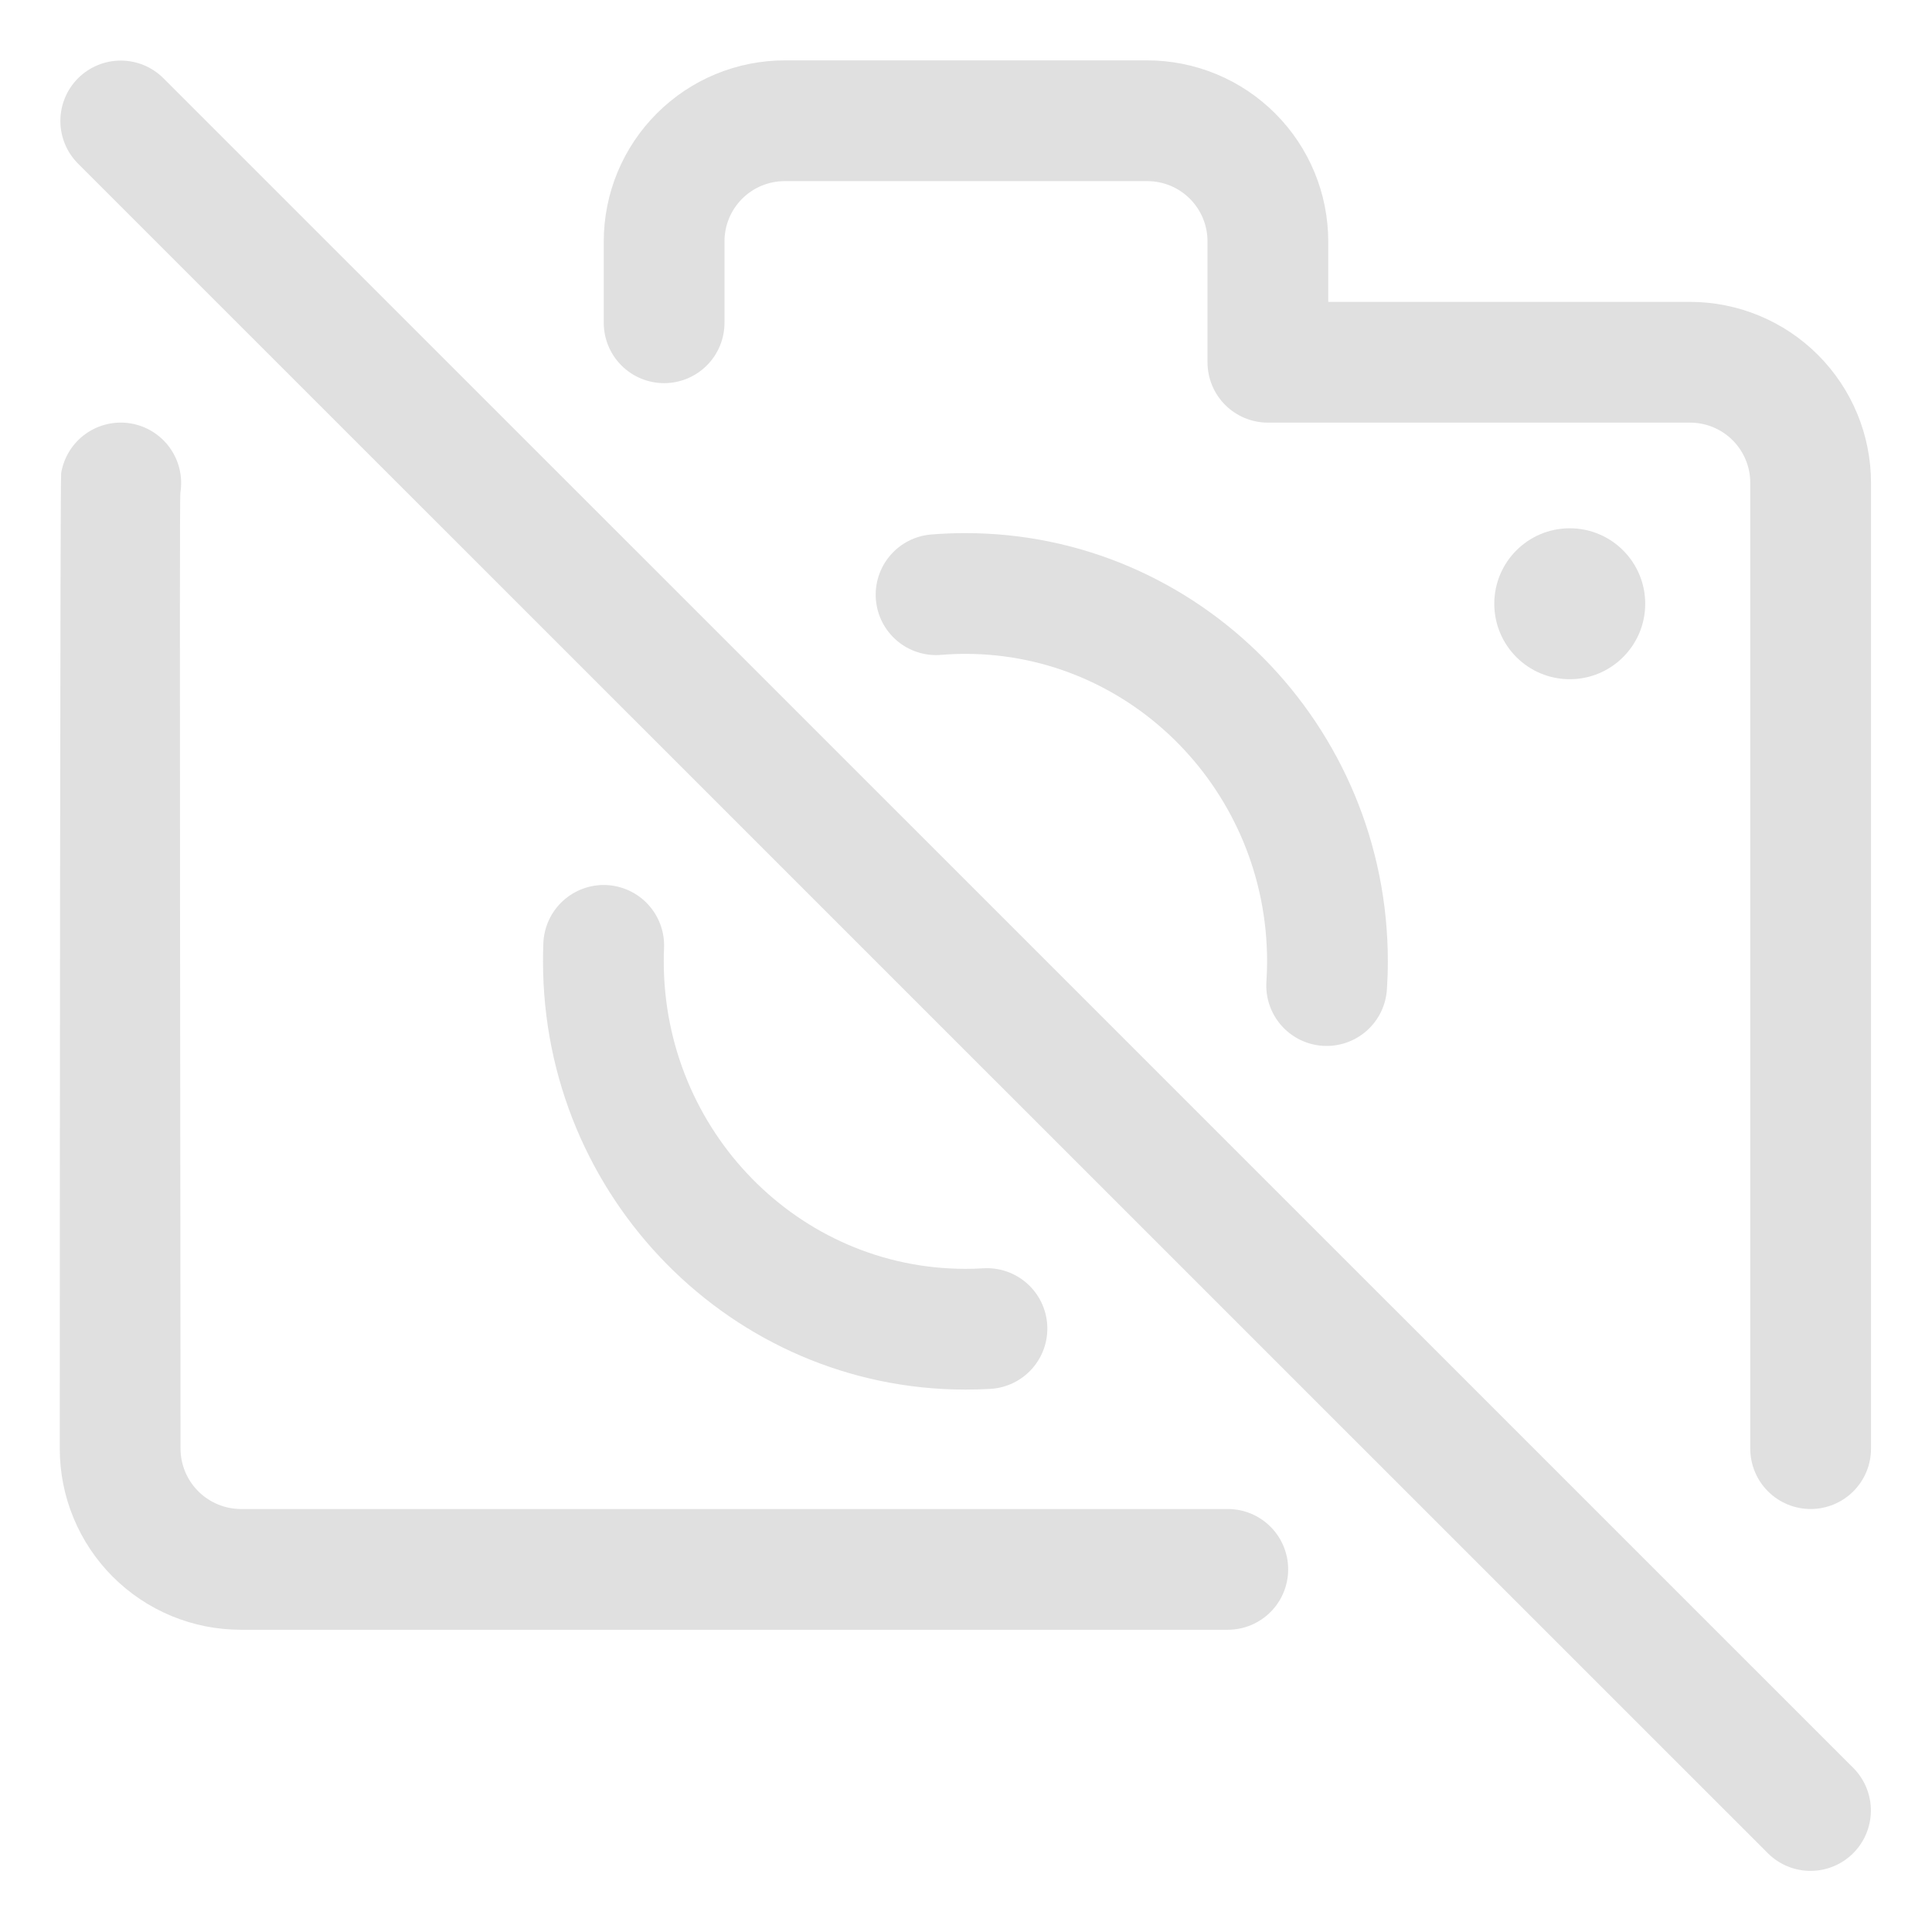 <svg width="130" height="130" viewBox="0 0 130 130" fill="none" xmlns="http://www.w3.org/2000/svg">
<path fill-rule="evenodd" clip-rule="evenodd" d="M5.253 11.013L119.003 124.747C119.769 125.487 120.795 125.897 121.86 125.887C122.926 125.878 123.945 125.451 124.698 124.698C125.451 123.944 125.878 122.926 125.888 121.86C125.897 120.795 125.487 119.769 124.747 119.003L10.997 5.265C10.235 4.503 9.201 4.076 8.124 4.076C7.046 4.076 6.013 4.505 5.251 5.267C4.489 6.029 4.061 7.063 4.062 8.141C4.062 9.218 4.491 10.252 5.253 11.013ZM4.115 31.838C4.046 32.273 4.022 81.754 4.022 97.476C4.021 99.076 4.335 100.662 4.948 102.141C5.56 103.62 6.457 104.964 7.589 106.096C8.721 107.228 10.065 108.125 11.544 108.738C13.023 109.35 14.609 109.664 16.209 109.663H82.615C83.692 109.663 84.726 109.235 85.488 108.473C86.25 107.711 86.678 106.678 86.678 105.601C86.678 104.523 86.25 103.49 85.488 102.728C84.726 101.966 83.692 101.538 82.615 101.538H16.209C15.133 101.535 14.102 101.106 13.34 100.345C12.579 99.584 12.15 98.552 12.147 97.476C12.147 82.071 12.062 33.589 12.135 33.162C12.31 32.099 12.056 31.009 11.429 30.133C10.801 29.257 9.851 28.666 8.787 28.49C8.261 28.403 7.722 28.421 7.202 28.542C6.683 28.663 6.192 28.886 5.758 29.197C4.882 29.824 4.291 30.774 4.115 31.838ZM125.897 97.476V32.5C125.897 29.268 124.613 26.168 122.327 23.882C120.042 21.596 116.942 20.312 113.709 20.312H89.375V16.25C89.375 13.016 88.091 9.917 85.804 7.633C84.673 6.501 83.33 5.603 81.852 4.99C80.373 4.377 78.788 4.062 77.188 4.062H52.813C49.579 4.062 46.479 5.346 44.196 7.633C43.063 8.764 42.165 10.107 41.552 11.586C40.94 13.065 40.625 14.649 40.625 16.25V21.718C40.625 22.796 41.053 23.829 41.815 24.591C42.577 25.353 43.61 25.781 44.688 25.781C45.765 25.781 46.798 25.353 47.56 24.591C48.322 23.829 48.75 22.796 48.75 21.718V16.25C48.748 15.716 48.852 15.187 49.056 14.693C49.26 14.2 49.559 13.751 49.936 13.374C50.314 12.996 50.762 12.697 51.256 12.493C51.75 12.29 52.279 12.186 52.813 12.188H77.188C77.722 12.186 78.251 12.29 78.744 12.493C79.238 12.697 79.686 12.996 80.064 13.374C80.441 13.751 80.74 14.2 80.944 14.693C81.148 15.187 81.252 15.716 81.25 16.25V24.375C81.25 25.452 81.678 26.486 82.44 27.248C83.202 28.009 84.235 28.438 85.313 28.438H113.709C114.243 28.436 114.772 28.54 115.266 28.744C115.76 28.947 116.208 29.246 116.586 29.624C116.963 30.001 117.262 30.45 117.466 30.943C117.67 31.437 117.774 31.966 117.772 32.5V97.476C117.772 98.553 118.2 99.586 118.962 100.348C119.724 101.11 120.757 101.538 121.834 101.538C122.912 101.538 123.945 101.11 124.707 100.348C125.469 99.586 125.897 98.553 125.897 97.476Z" fill="#E0E0E0"/>
<path fill-rule="evenodd" clip-rule="evenodd" d="M66.166 85.341C65.764 85.365 65.362 85.378 64.959 85.377C53.739 85.377 44.663 76.091 44.663 64.687C44.663 64.386 44.667 64.082 44.683 63.785C44.727 62.709 44.343 61.659 43.614 60.865C42.886 60.072 41.872 59.6 40.796 59.552C39.719 59.508 38.669 59.893 37.876 60.621C37.082 61.35 36.61 62.364 36.562 63.44C36.546 63.855 36.538 64.271 36.538 64.687C36.538 80.608 49.29 93.502 64.959 93.502C65.528 93.502 66.093 93.486 66.653 93.454C67.729 93.389 68.735 92.9 69.45 92.093C70.165 91.287 70.531 90.229 70.466 89.153C70.401 88.078 69.912 87.072 69.106 86.357C68.299 85.642 67.242 85.276 66.166 85.341ZM63.318 44.066C63.862 44.021 64.407 43.997 64.959 43.997C76.18 43.997 85.26 53.288 85.26 64.687C85.26 65.142 85.243 65.593 85.215 66.04C85.178 66.574 85.248 67.11 85.419 67.617C85.591 68.124 85.86 68.593 86.213 68.995C86.566 69.397 86.995 69.726 87.475 69.963C87.956 70.199 88.478 70.338 89.012 70.371C89.546 70.405 90.082 70.333 90.588 70.159C91.094 69.985 91.561 69.713 91.962 69.358C92.362 69.003 92.689 68.572 92.923 68.091C93.156 67.609 93.293 67.086 93.324 66.552C93.364 65.931 93.385 65.309 93.385 64.687C93.385 48.766 80.628 35.872 64.959 35.872C64.183 35.872 63.416 35.904 62.656 35.965C61.582 36.053 60.586 36.564 59.889 37.386C59.191 38.207 58.849 39.273 58.937 40.347C59.025 41.421 59.535 42.416 60.357 43.114C61.179 43.811 62.244 44.154 63.318 44.066Z" fill="#E0E0E0"/>
<path d="M105.625 45.703C108.43 45.703 110.703 43.43 110.703 40.625C110.703 37.82 108.43 35.547 105.625 35.547C102.82 35.547 100.547 37.82 100.547 40.625C100.547 43.43 102.82 45.703 105.625 45.703Z" fill="#E0E0E0"/>
</svg>
